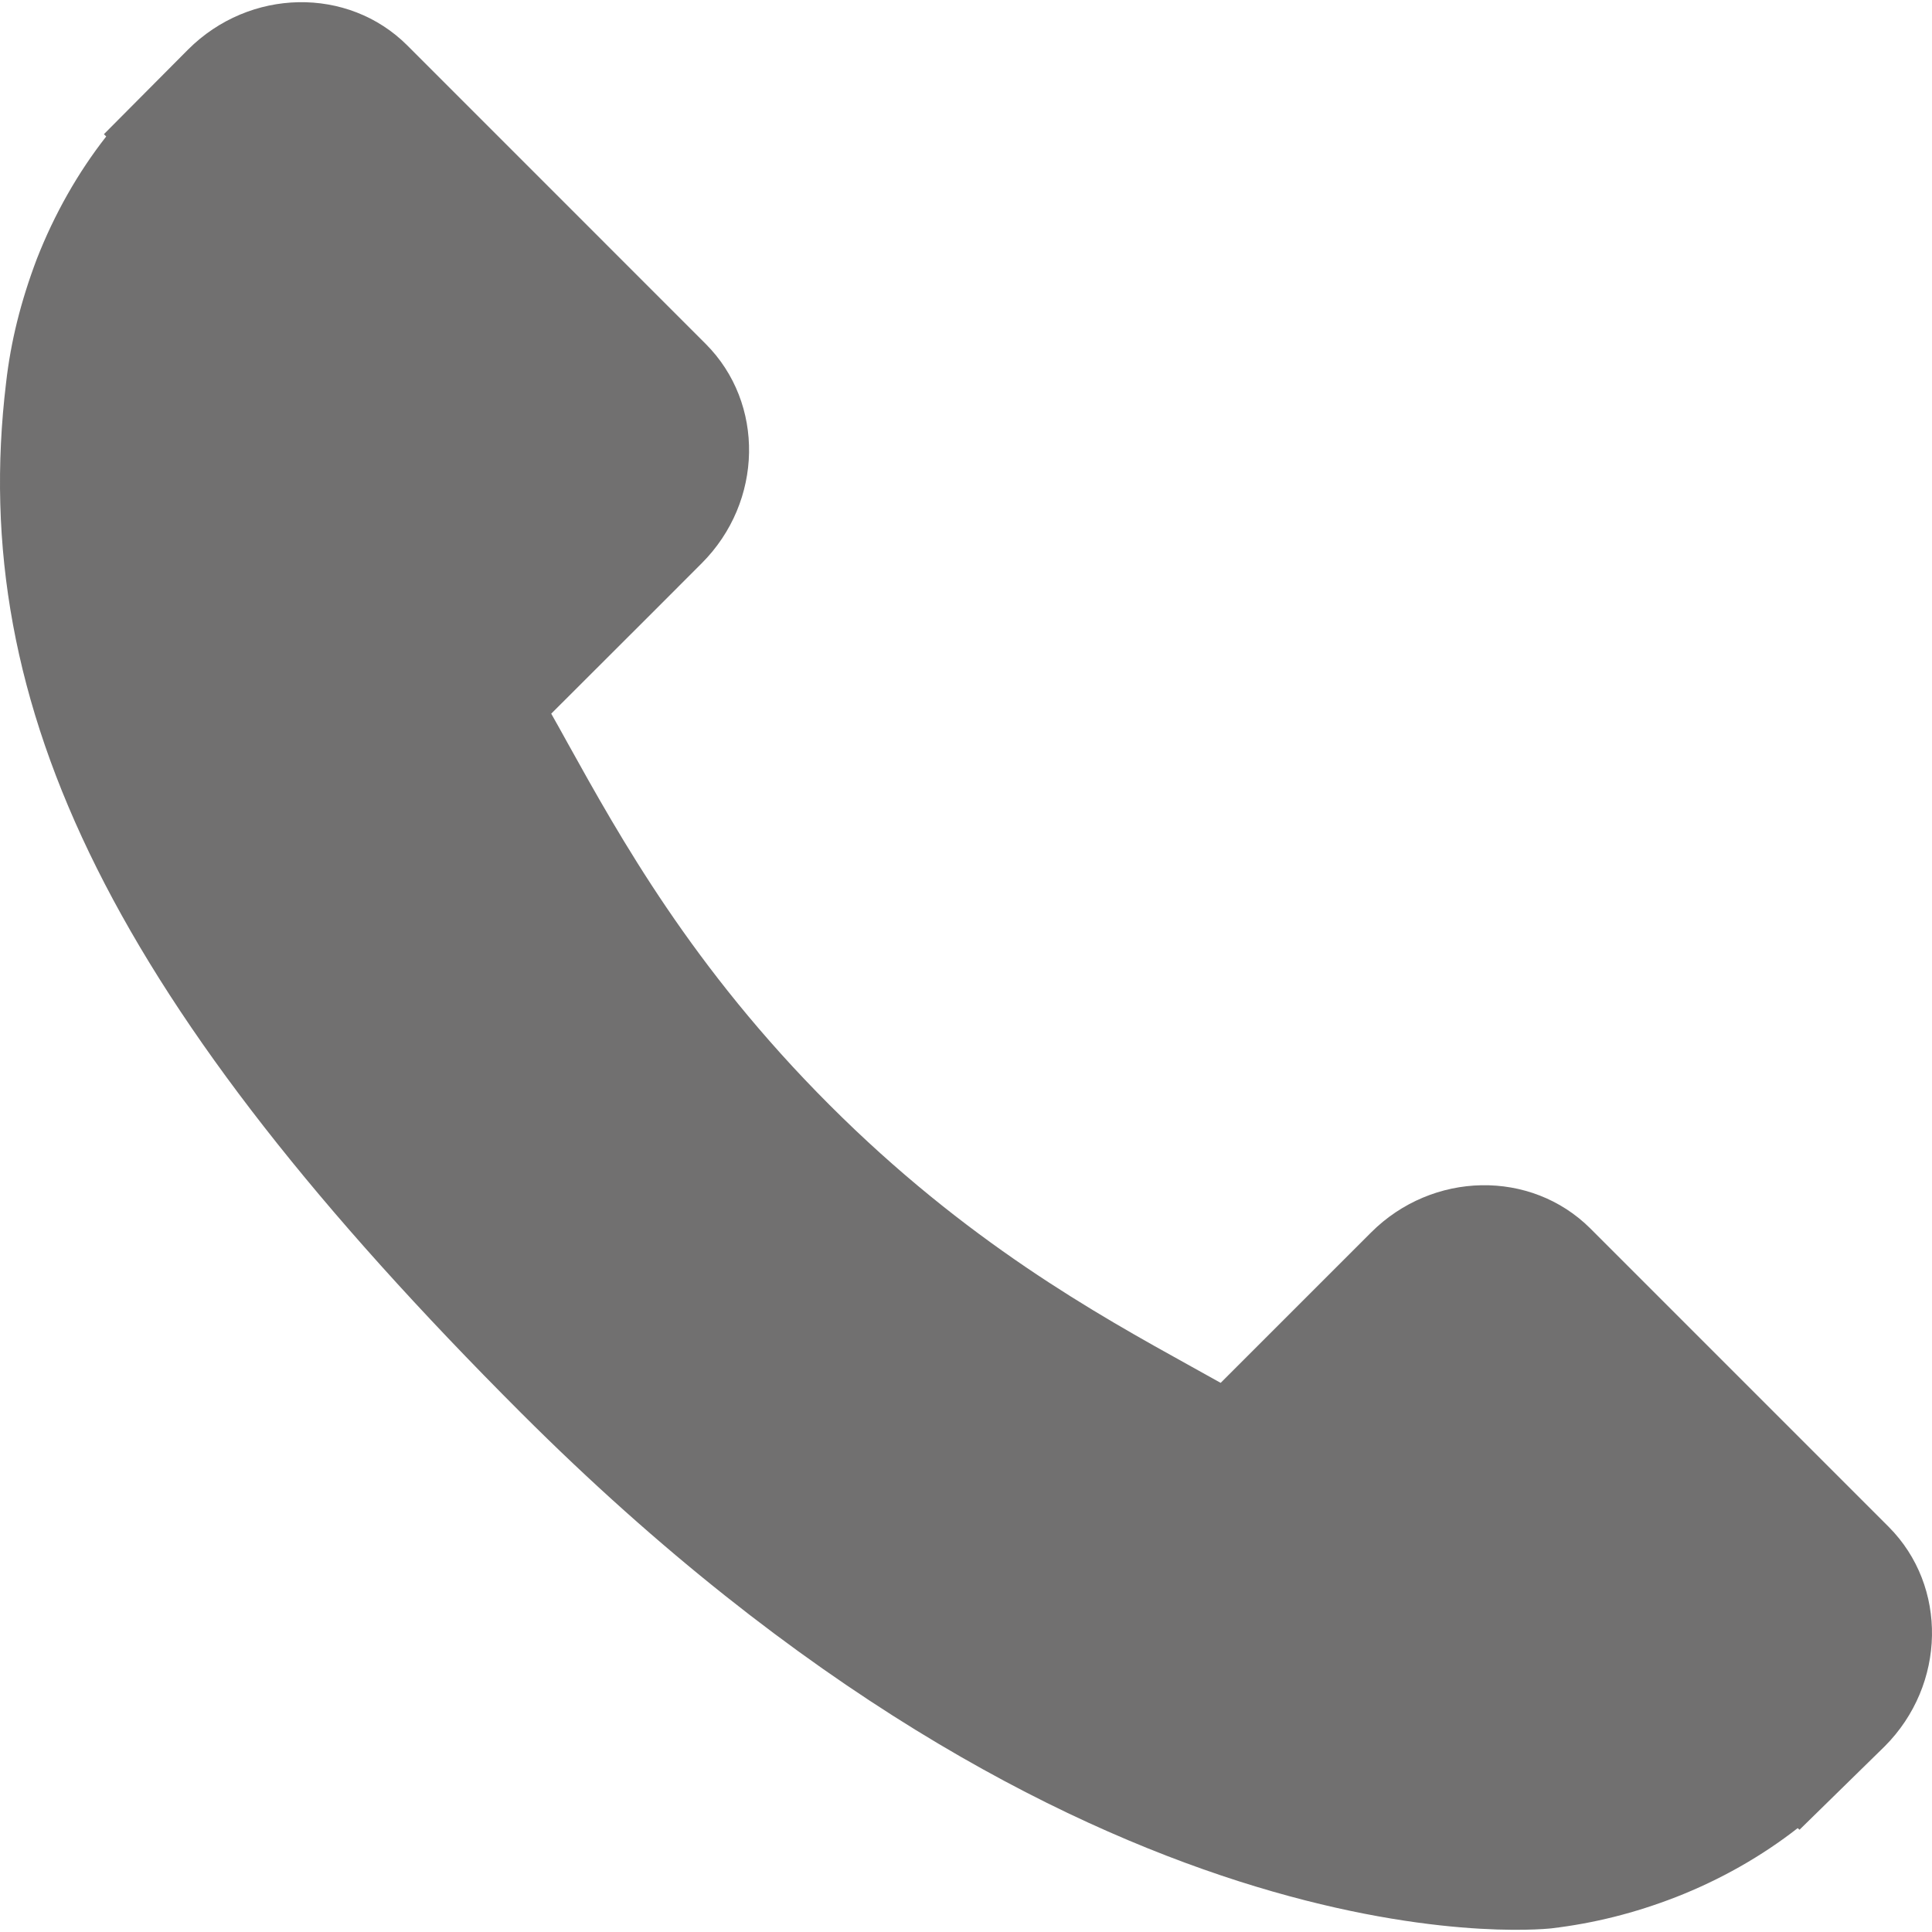 <?xml version="1.0"?>
<svg xmlns="http://www.w3.org/2000/svg" xmlns:xlink="http://www.w3.org/1999/xlink" version="1.1" id="Capa_1" x="0px" y="0px" width="512px" height="512px" viewBox="0 0 348.077 348.077" style="enable-background:new 0 0 348.077 348.077;" xml:space="preserve"><g><g>
	<g>
		<g>
			<path d="M340.273,275.083l-53.755-53.761c-10.707-10.664-28.438-10.34-39.518,0.744l-27.082,27.076     c-1.711-0.943-3.482-1.928-5.344-2.973c-17.102-9.476-40.509-22.464-65.14-47.113c-24.704-24.701-37.704-48.144-47.209-65.257     c-1.003-1.813-1.964-3.561-2.913-5.221l18.176-18.149l8.936-8.947c11.097-11.1,11.403-28.826,0.721-39.521L73.39,8.194     C62.708-2.486,44.969-2.162,33.872,8.938l-15.15,15.237l0.414,0.411c-5.08,6.482-9.325,13.958-12.484,22.02     C3.74,54.28,1.927,61.603,1.098,68.941C-6,127.785,20.89,181.564,93.866,254.541c100.875,100.868,182.167,93.248,185.674,92.876     c7.638-0.913,14.958-2.738,22.397-5.627c7.992-3.122,15.463-7.361,21.941-12.43l0.331,0.294l15.348-15.029     C350.631,303.527,350.95,285.795,340.273,275.083z" data-original="#000000" class="active-path" data-old_color="#000000" fill="#717070"/>
		</g>
	</g>
</g></g> </svg>
